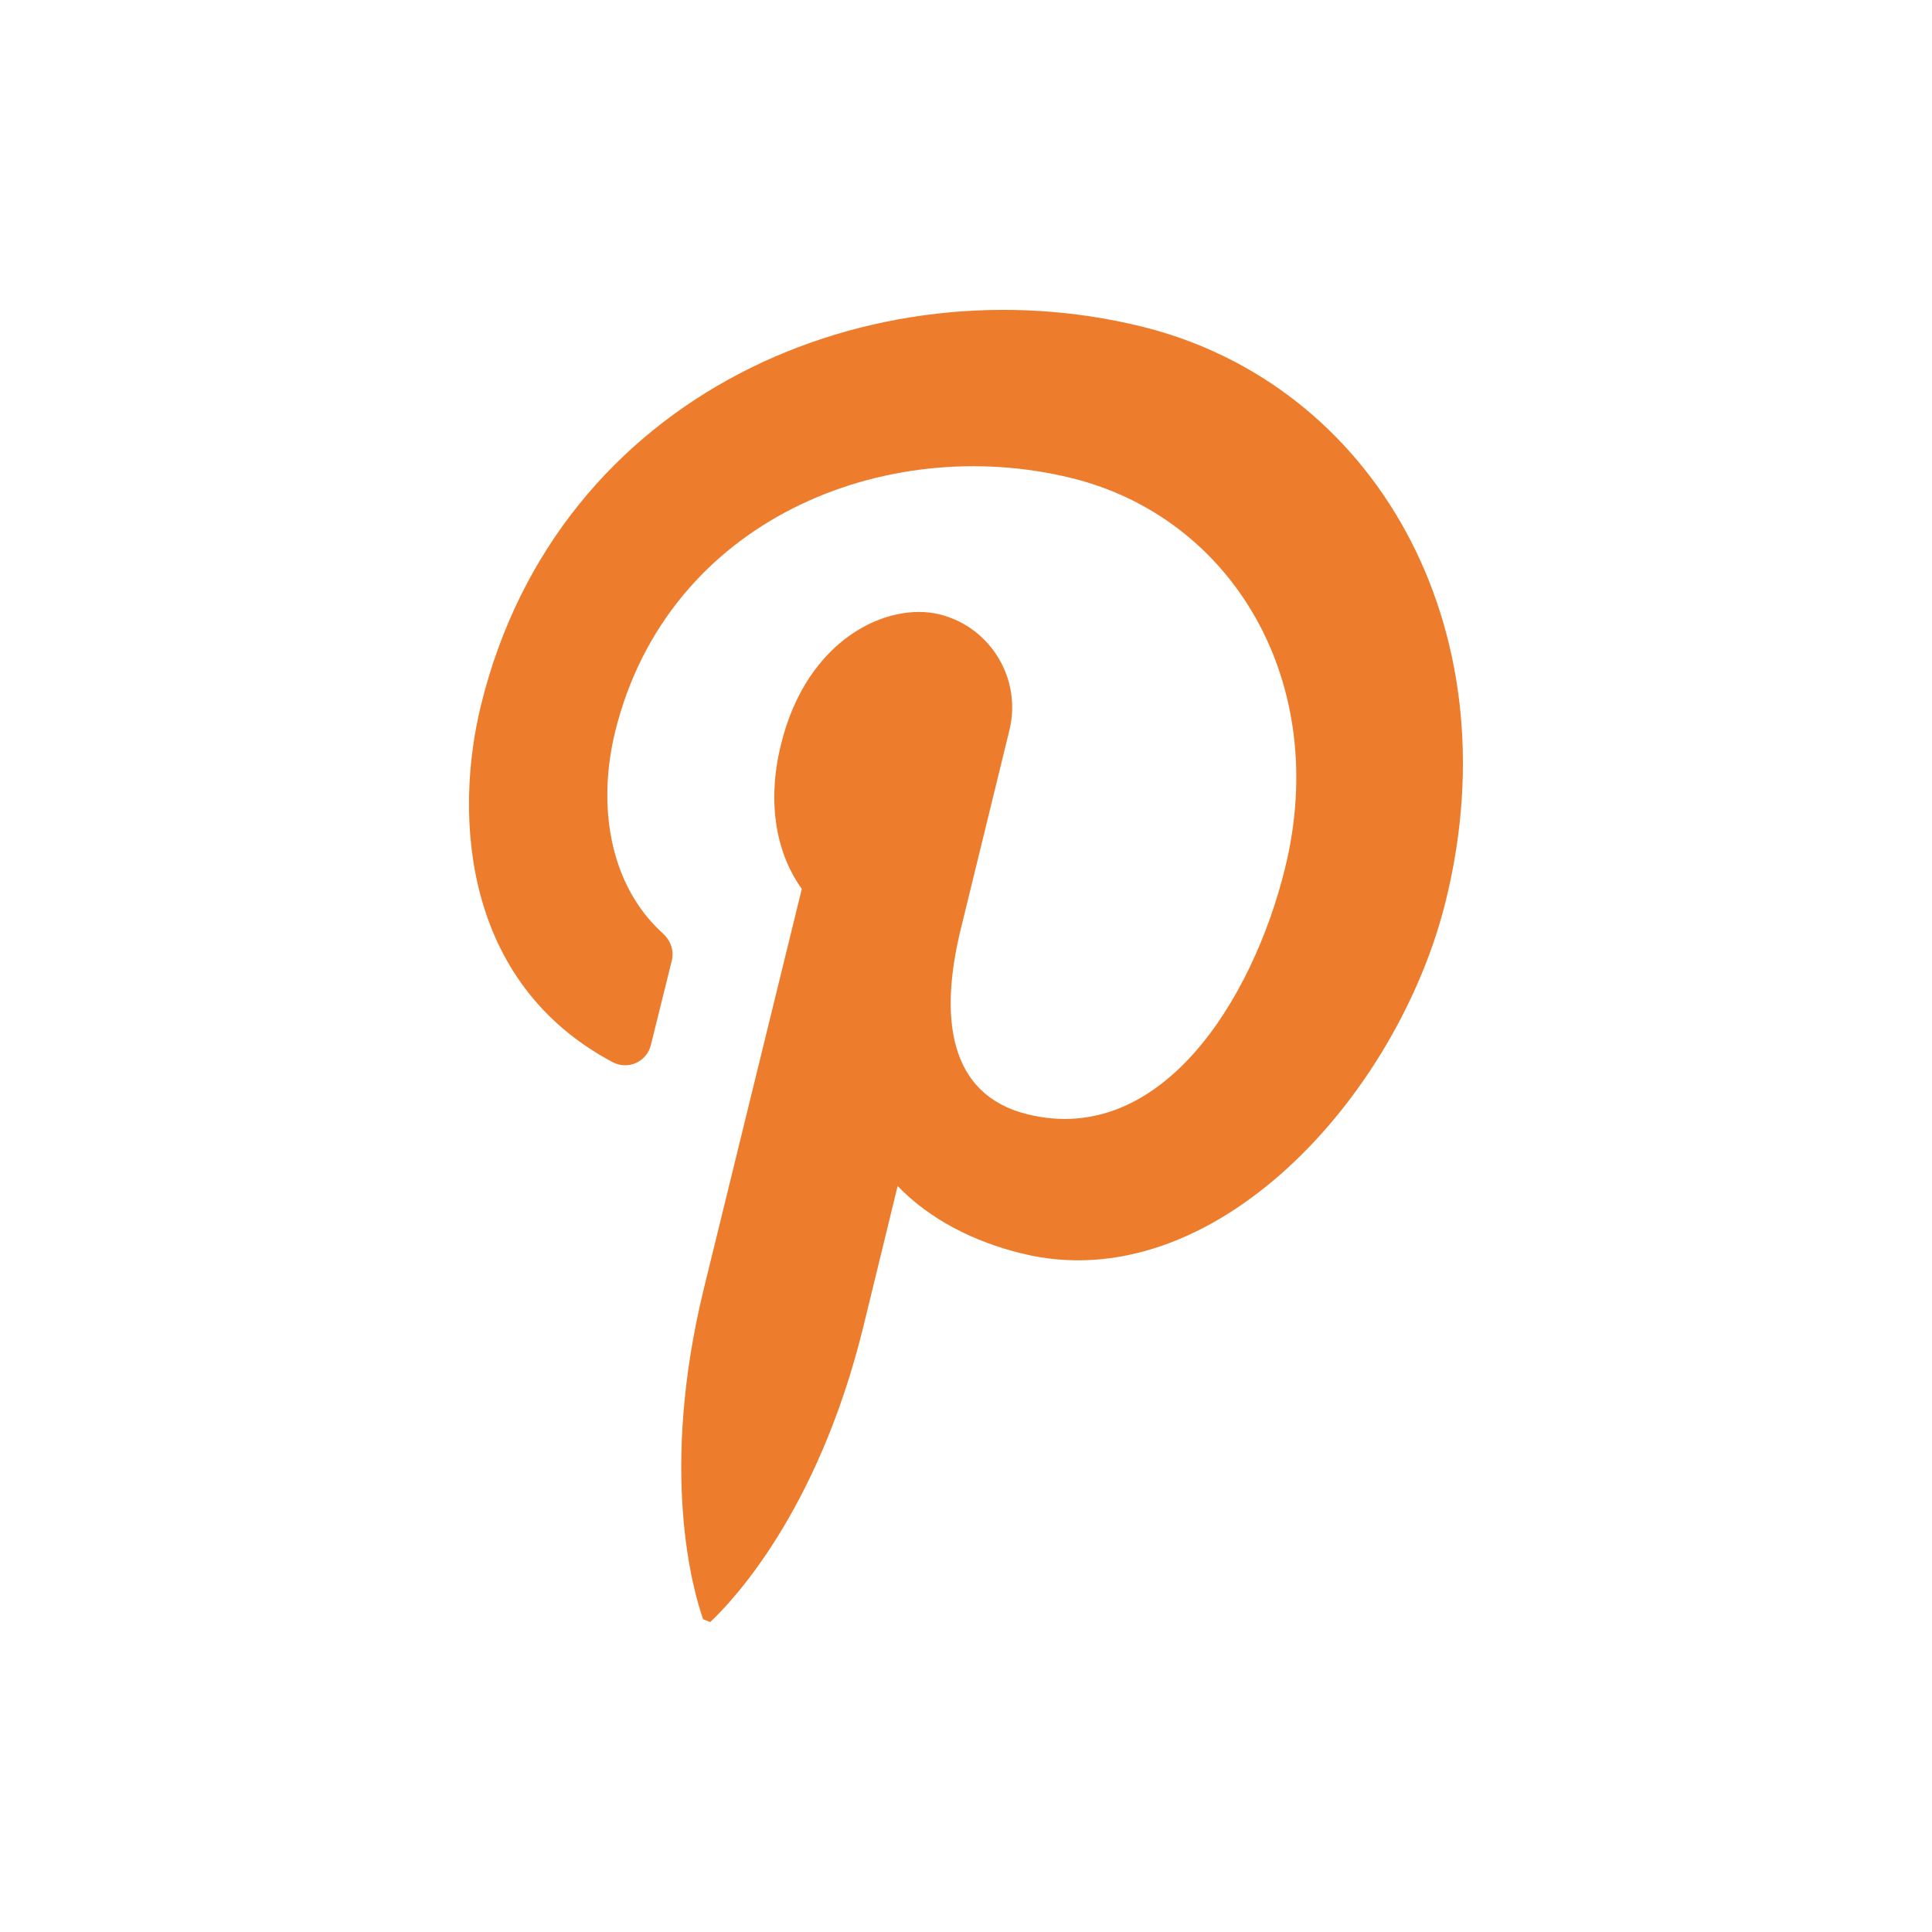 <?xml version="1.0" encoding="UTF-8"?>
<svg id="Layer_1" data-name="Layer 1" xmlns="http://www.w3.org/2000/svg" viewBox="0 0 226.77 226.77">
  <defs>
    <style>
      .cls-1 {
        fill: #ed7d2c;
        stroke-width: 0px;
      }
    </style>
  </defs>
  <path class="cls-1" d="M83.36,190.39c2.44-2.28,12.6-12.8,17.96-34.6l4.04-16.58c3.78,3.94,9.04,6.57,14.59,7.92,22.42,5.52,44.13-18.44,49.77-41.47,7.92-32.23-8.53-60.68-35.79-67.35-31.4-7.7-68.44,7.63-77.48,44.48-3.17,12.96-2.12,32.55,15.46,41.88,1.8.96,4.01-.03,4.49-2.02l2.47-9.97c.26-1.15-.19-2.34-1.09-3.14-6.25-5.68-7.7-14.94-5.58-23.64,6.13-24.92,31.75-35.15,53.56-29.79,18.92,4.65,30.43,23.96,25.08,45.76-3.82,15.59-14.62,32.74-30.21,28.93-9.33-2.28-10.39-11.42-7.86-21.74l5.71-23.35c1.48-6.03-2.21-12.12-8.21-13.6-6.03-1.48-15.55,2.79-18.6,15.27-1.8,7.28-.32,13.12,2.44,16.96l-11.48,46.85c-5.29,21.58-1.28,35.53-.1,38.87"/>
</svg>